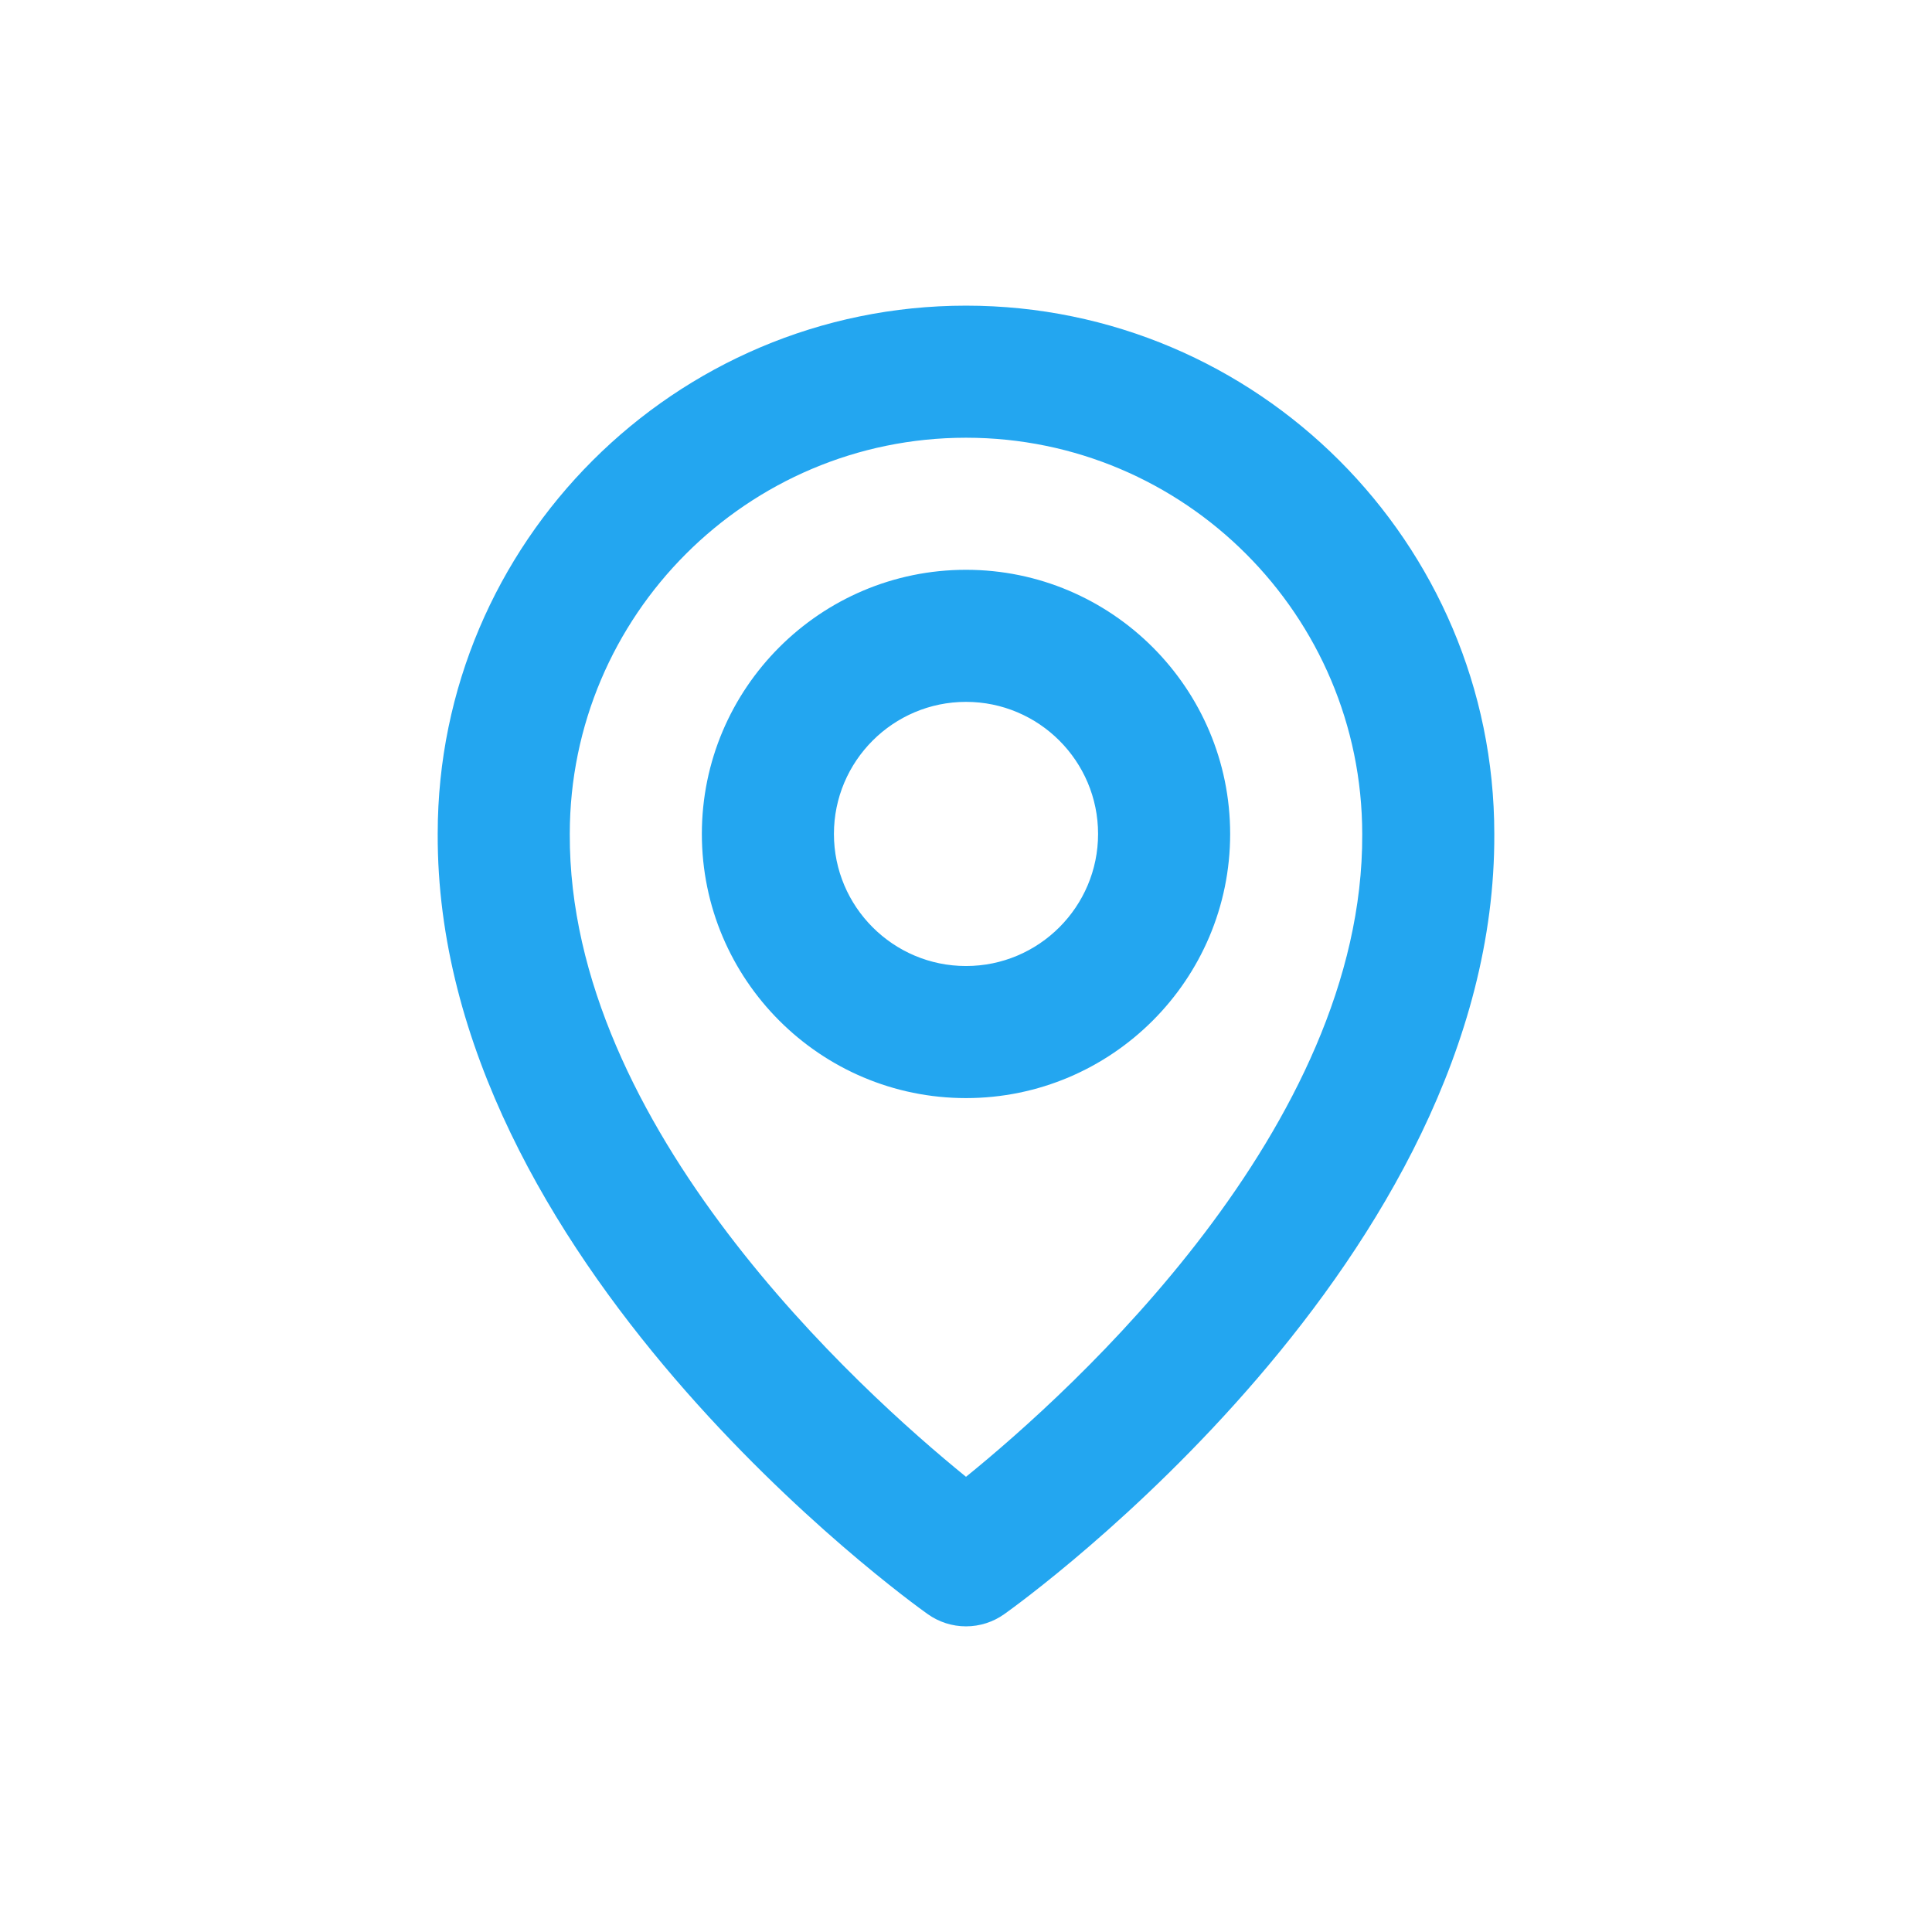 <?xml version="1.0" encoding="UTF-8" standalone="no"?>
<!DOCTYPE svg PUBLIC "-//W3C//DTD SVG 1.1//EN" "http://www.w3.org/Graphics/SVG/1.1/DTD/svg11.dtd">
<svg width="100%" height="100%" viewBox="0 0 512 512" version="1.1" xmlns="http://www.w3.org/2000/svg" xmlns:xlink="http://www.w3.org/1999/xlink" xml:space="preserve" xmlns:serif="http://www.serif.com/" style="fill-rule:evenodd;clip-rule:evenodd;stroke-linejoin:round;stroke-miterlimit:2;">
    <g transform="matrix(11.667,0,0,11.667,115.997,75.167)">
        <path d="M12,18.5C15.309,18.5 18,15.809 18,12.5C18,9.191 15.309,6.5 12,6.5C8.691,6.5 6,9.191 6,12.5C6,15.809 8.691,18.5 12,18.5ZM12,9.5C13.655,9.5 15,10.845 15,12.5C15,14.154 13.655,15.5 12,15.5C10.346,15.5 9,14.154 9,12.5C9,10.845 10.346,9.5 12,9.5ZM11.13,30.221C11.384,30.402 11.688,30.499 12,30.499C12.312,30.499 12.616,30.402 12.87,30.221C13.326,29.898 24.043,22.16 24,12.5C24,5.883 18.616,0.5 12,0.5C5.384,0.5 0,5.883 0,12.492C-0.043,22.16 10.674,29.898 11.13,30.221ZM12,3.5C16.963,3.5 21,7.536 21,12.507C21.031,19.164 14.418,25.142 12,27.102C9.584,25.14 2.969,19.161 3,12.5C3,7.536 7.037,3.5 12,3.5Z" style="fill:rgb(35,166,240);fill-rule:nonzero;"/>
    </g>
</svg>
